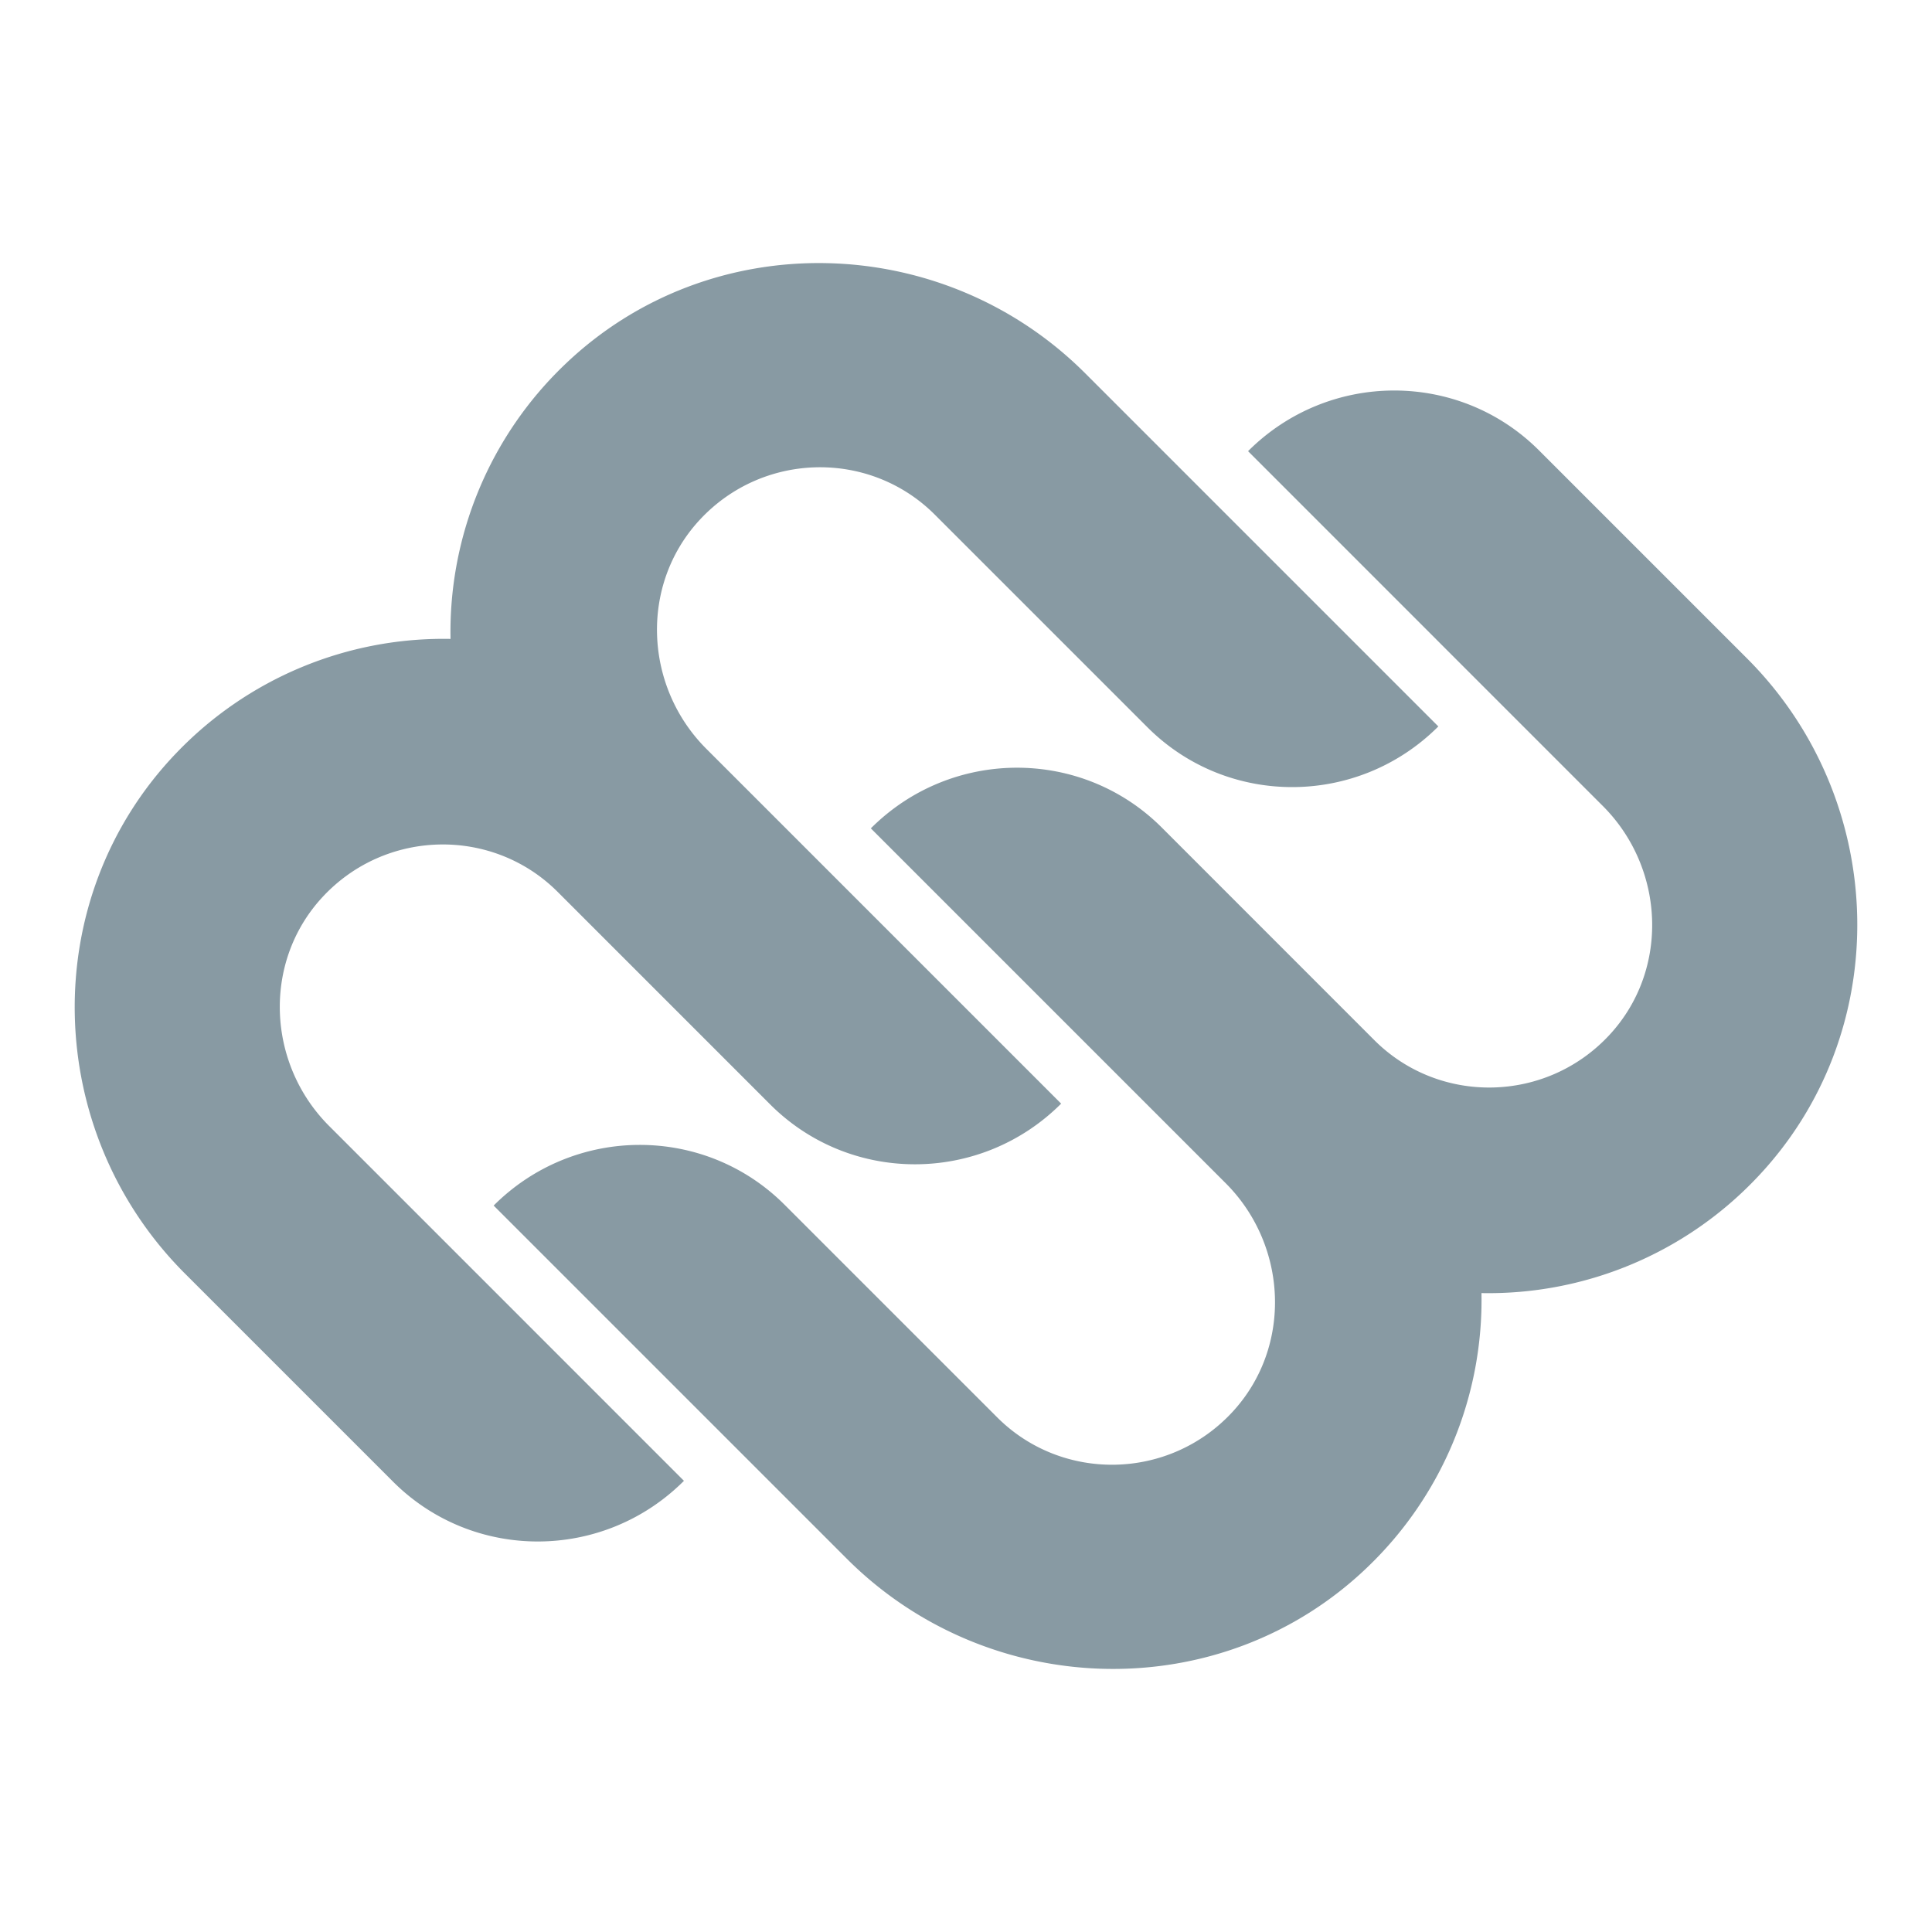 <svg id="Layer_1" data-name="Layer 1" xmlns="http://www.w3.org/2000/svg" viewBox="0 0 1080 1080"><defs><style>.cls-1{opacity:0.69;}.cls-2{fill:#536c79;}</style></defs><g class="cls-1"><path class="cls-2" d="M976.6,368.06,860.31,251.77c-44.79-44.8-117.61-44.6-162.64.44h0L896,450.56c34.82,34.82,37.35,91.69,3.67,128-35.4,38.16-95.12,39.17-131.41,2.89L649.46,462.62c-44.79-44.79-117.61-44.59-162.65.44h0L685.16,661.41c34.82,34.82,37.35,91.7,3.68,128-35.4,38.17-95.13,39.18-131.41,2.89L438.6,673.48c-44.79-44.8-117.61-44.6-162.64.44h0L473.35,871.31c79.58,79.58,209.54,83.1,291.13,4.7a206.71,206.71,0,0,0,63.67-153.16,206.73,206.73,0,0,0,153.16-63.67C1059.7,577.59,1056.18,447.63,976.6,368.06Z"/><path class="cls-2" d="M180.31,501.44c35.4-38.16,95.12-39.17,131.41-2.89L430.54,617.38c44.79,44.79,117.61,44.59,162.65-.44h0L394.84,418.59c-34.83-34.82-37.35-91.7-3.68-128,35.4-38.17,95.13-39.18,131.41-2.89L641.4,406.52c44.79,44.8,117.61,44.6,162.64-.44h0L606.65,208.69c-79.58-79.58-209.54-83.1-291.13-4.7a206.71,206.71,0,0,0-63.67,153.16A206.73,206.73,0,0,0,98.69,420.82C20.3,502.41,23.82,632.37,103.4,711.94L219.69,828.23c44.79,44.8,117.61,44.6,162.64-.44h0L184,629.44C149.16,594.62,146.63,537.75,180.31,501.44Z"/></g></svg>
